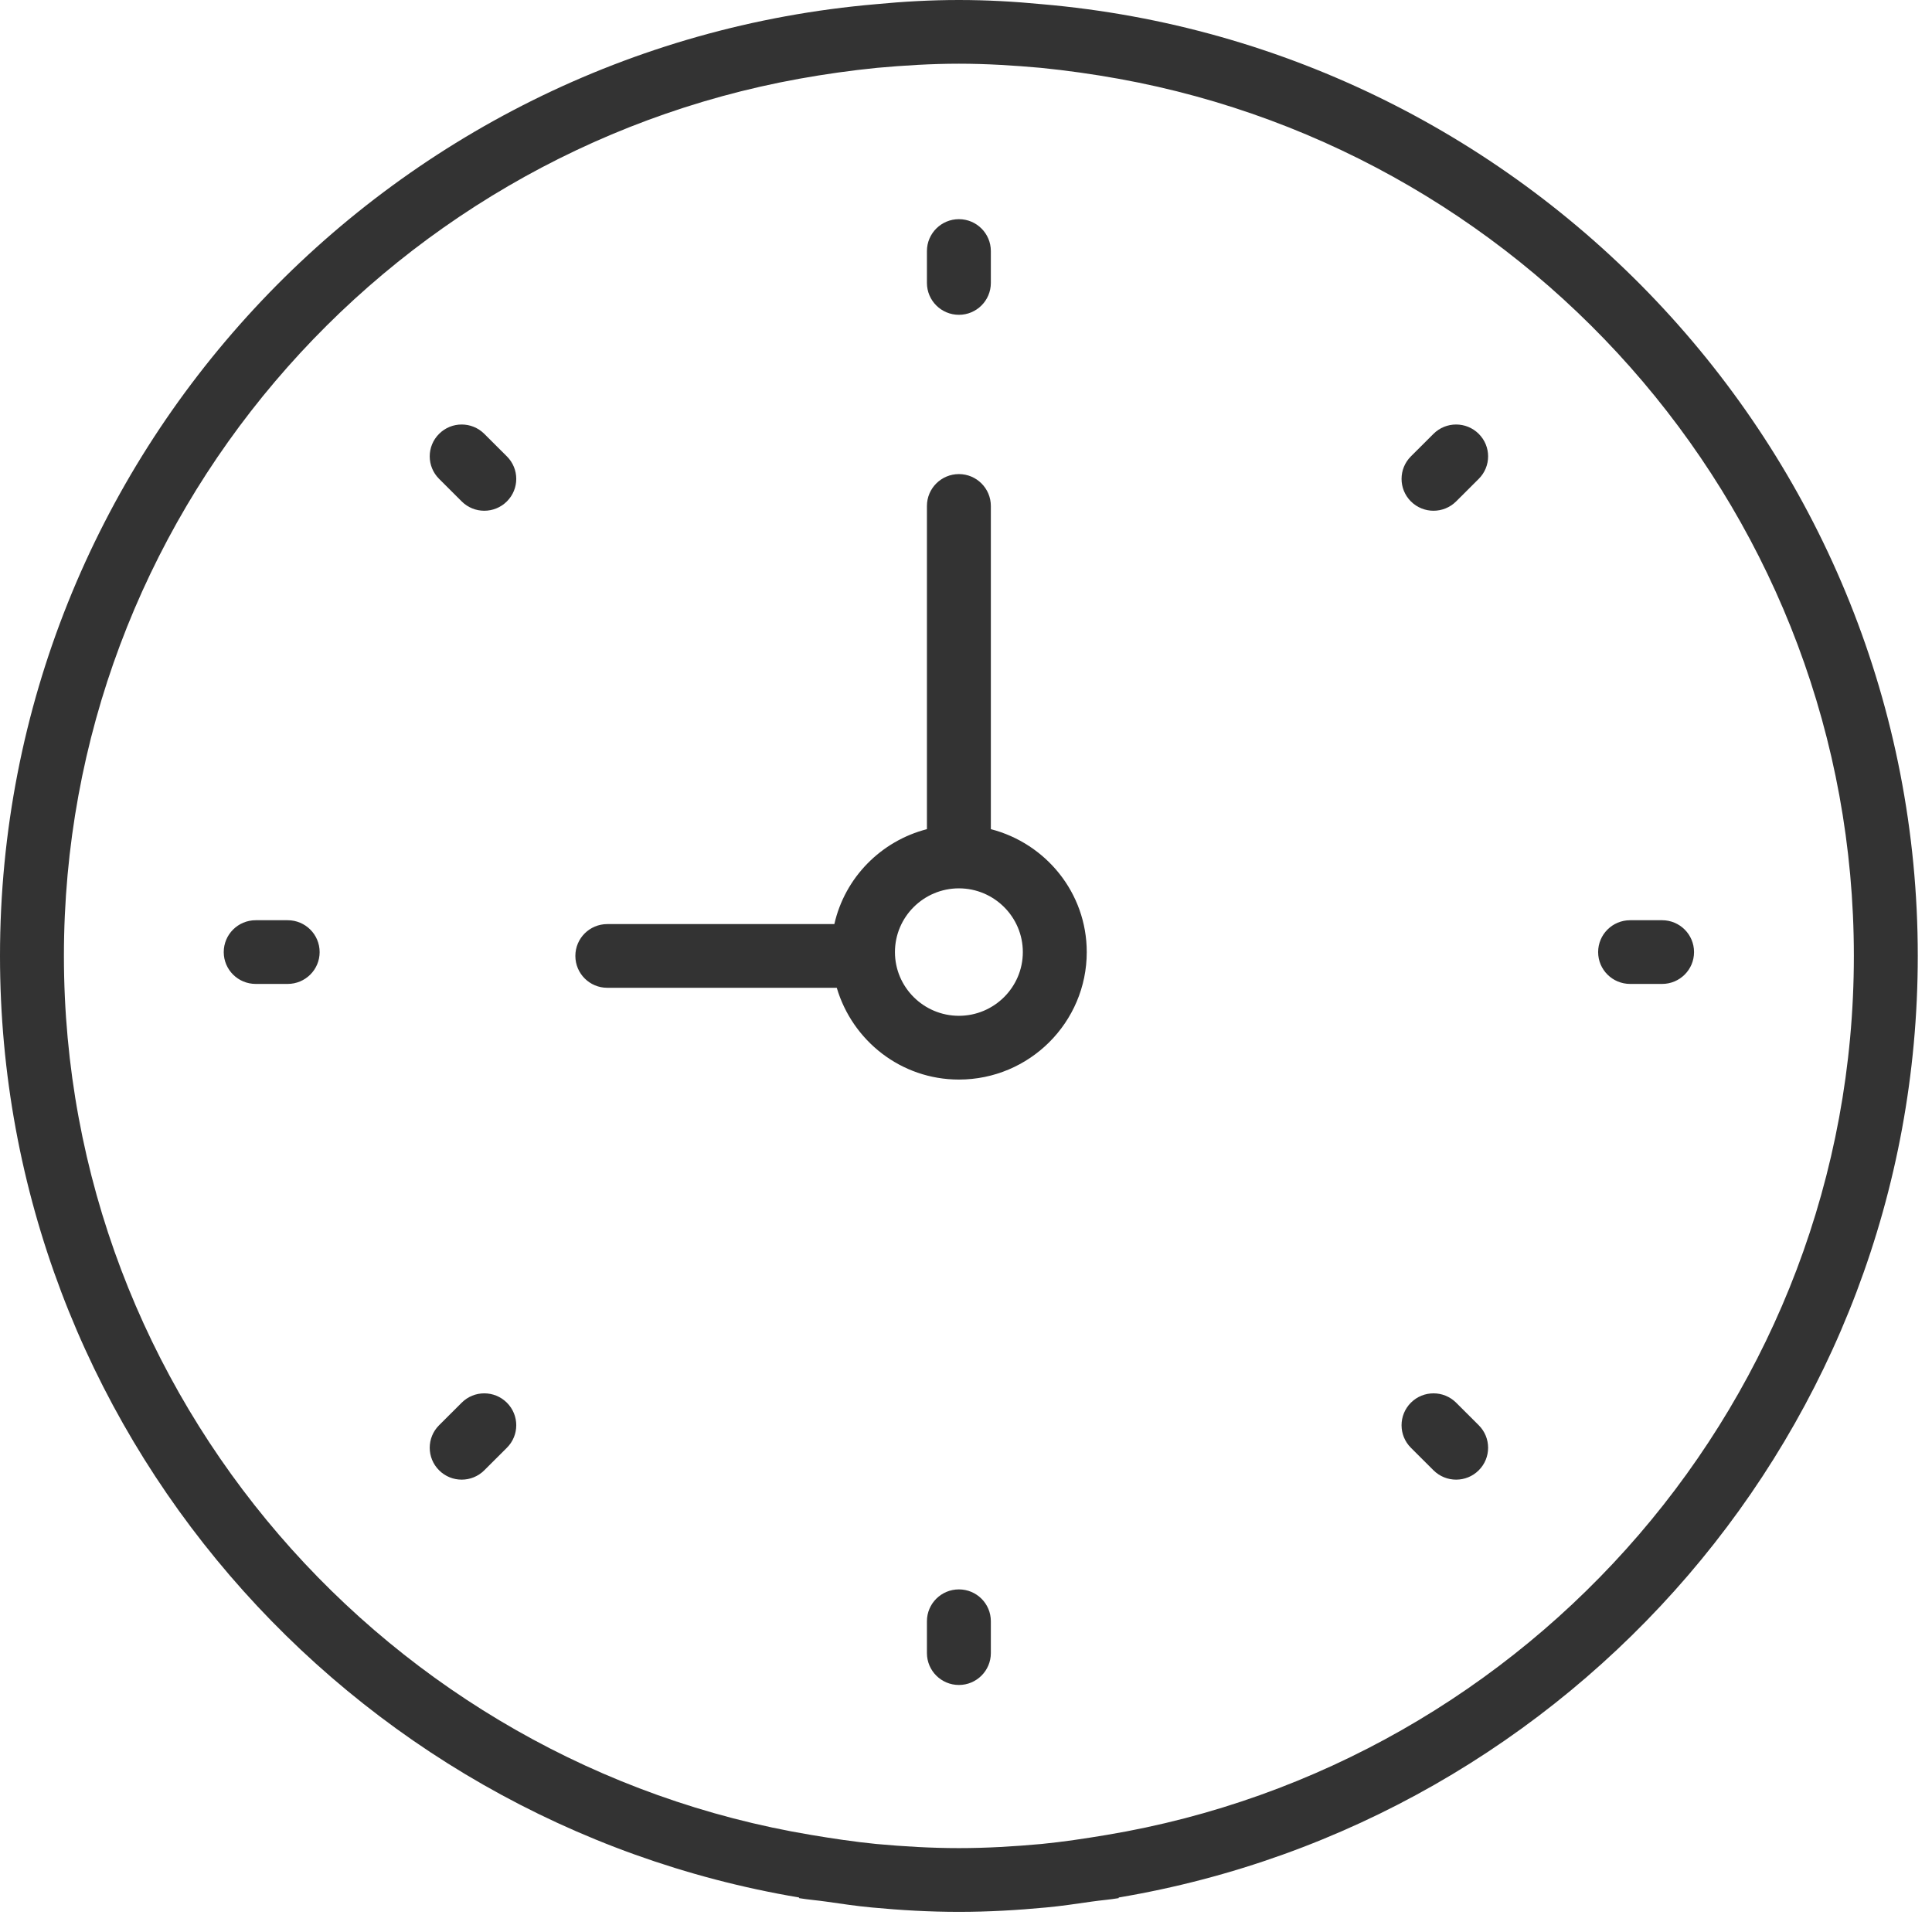<svg version="1.1" xmlns="http://www.w3.org/2000/svg" xmlns:xlink="http://www.w3.org/1999/xlink" width="36" height="36" viewBox="0 0 36 36">
<g id="ic_working-hours">
<path id="ic_working-hours" d="M35.735,17.812 C35.735,26.621 29.282,33.937 20.845,35.357 C20.845,35.357 20.845,35.369 20.845,35.369 C20.680,35.397 20.512,35.409 20.346,35.433 C20.062,35.473 19.780,35.517 19.492,35.543 C18.954,35.594 18.412,35.625 17.868,35.625 C17.323,35.625 16.782,35.594 16.244,35.543 C15.955,35.517 15.673,35.473 15.389,35.433 C15.223,35.409 15.055,35.397 14.890,35.369 C14.890,35.369 14.890,35.357 14.890,35.357 C6.453,33.937 -0.000,26.621 -0.000,17.812 C-0.000,8.511 7.192,0.863 16.322,0.078 C16.831,0.029 17.346,-0.000 17.868,-0.000 C18.390,-0.000 18.904,0.029 19.413,0.078 C28.543,0.863 35.735,8.511 35.735,17.812 zM20.845,1.468 C20.845,1.468 20.845,1.468 20.845,1.468 C20.367,1.382 19.882,1.313 19.392,1.264 C18.889,1.219 18.382,1.187 17.868,1.187 C17.353,1.187 16.846,1.219 16.344,1.264 C15.853,1.313 15.368,1.382 14.890,1.468 C14.890,1.468 14.890,1.468 14.890,1.468 C7.112,2.874 1.191,9.660 1.191,17.812 C1.191,26.044 7.230,32.879 15.119,34.192 C15.520,34.259 15.923,34.320 16.330,34.360 C16.837,34.406 17.348,34.437 17.868,34.437 C18.387,34.437 18.898,34.406 19.406,34.360 C19.812,34.320 20.215,34.259 20.616,34.192 C28.505,32.879 34.544,26.044 34.544,17.812 C34.544,9.660 28.623,2.874 20.845,1.468 zM30.971,18.334 C30.971,18.334 30.375,18.334 30.375,18.334 C30.046,18.334 29.779,18.069 29.779,17.741 C29.779,17.412 30.046,17.147 30.375,17.147 C30.375,17.147 30.971,17.147 30.971,17.147 C31.299,17.147 31.566,17.412 31.566,17.741 C31.566,18.069 31.299,18.334 30.971,18.334 zM27.133,27.571 C26.980,27.571 26.828,27.513 26.711,27.397 C26.711,27.397 26.290,26.977 26.290,26.977 C26.058,26.745 26.058,26.370 26.290,26.137 C26.523,25.905 26.900,25.905 27.133,26.137 C27.133,26.137 27.554,26.557 27.554,26.557 C27.787,26.789 27.787,27.165 27.554,27.397 C27.438,27.513 27.285,27.571 27.133,27.571 zM27.133,9.343 C27.016,9.459 26.864,9.517 26.711,9.517 C26.559,9.517 26.407,9.459 26.290,9.343 C26.058,9.111 26.058,8.736 26.290,8.504 C26.290,8.504 26.711,8.084 26.711,8.084 C26.944,7.852 27.321,7.852 27.554,8.084 C27.787,8.316 27.787,8.691 27.554,8.923 C27.554,8.923 27.133,9.343 27.133,9.343 zM17.868,20.116 C16.787,20.116 15.883,19.391 15.592,18.406 C15.592,18.406 11.316,18.406 11.316,18.406 C10.987,18.406 10.721,18.141 10.721,17.812 C10.721,17.484 10.987,17.219 11.316,17.219 C11.316,17.219 15.547,17.219 15.547,17.219 C15.743,16.353 16.414,15.672 17.272,15.450 C17.272,15.450 17.272,9.428 17.272,9.428 C17.272,9.100 17.539,8.834 17.868,8.834 C18.196,8.834 18.463,9.100 18.463,9.428 C18.463,9.428 18.463,15.450 18.463,15.450 C19.488,15.715 20.250,16.637 20.250,17.741 C20.250,19.050 19.182,20.116 17.868,20.116 zM17.868,16.553 C17.211,16.553 16.676,17.086 16.676,17.741 C16.676,18.395 17.211,18.928 17.868,18.928 C18.524,18.928 19.059,18.395 19.059,17.741 C19.059,17.086 18.524,16.553 17.868,16.553 zM17.868,5.866 C17.539,5.866 17.272,5.600 17.272,5.272 C17.272,5.272 17.272,4.678 17.272,4.678 C17.272,4.350 17.539,4.084 17.868,4.084 C18.196,4.084 18.463,4.350 18.463,4.678 C18.463,4.678 18.463,5.272 18.463,5.272 C18.463,5.600 18.196,5.866 17.868,5.866 zM9.024,27.397 C8.908,27.513 8.755,27.571 8.603,27.571 C8.450,27.571 8.298,27.513 8.182,27.397 C7.949,27.165 7.949,26.789 8.182,26.557 C8.182,26.557 8.603,26.137 8.603,26.137 C8.835,25.905 9.212,25.905 9.445,26.137 C9.678,26.370 9.678,26.745 9.445,26.977 C9.445,26.977 9.024,27.397 9.024,27.397 zM9.024,9.517 C8.871,9.517 8.719,9.459 8.603,9.343 C8.603,9.343 8.182,8.923 8.182,8.923 C7.949,8.691 7.949,8.316 8.182,8.084 C8.414,7.852 8.791,7.852 9.024,8.084 C9.024,8.084 9.445,8.504 9.445,8.504 C9.678,8.736 9.678,9.111 9.445,9.343 C9.329,9.459 9.176,9.517 9.024,9.517 zM17.868,29.616 C18.196,29.616 18.463,29.881 18.463,30.209 C18.463,30.209 18.463,30.803 18.463,30.803 C18.463,31.131 18.196,31.397 17.868,31.397 C17.539,31.397 17.272,31.131 17.272,30.803 C17.272,30.803 17.272,30.209 17.272,30.209 C17.272,29.881 17.539,29.616 17.868,29.616 zM5.360,18.334 C5.360,18.334 4.765,18.334 4.765,18.334 C4.436,18.334 4.169,18.069 4.169,17.741 C4.169,17.412 4.436,17.147 4.765,17.147 C4.765,17.147 5.360,17.147 5.360,17.147 C5.689,17.147 5.956,17.412 5.956,17.741 C5.956,18.069 5.689,18.334 5.360,18.334 z" fill="#333333" />
</g>
</svg>
